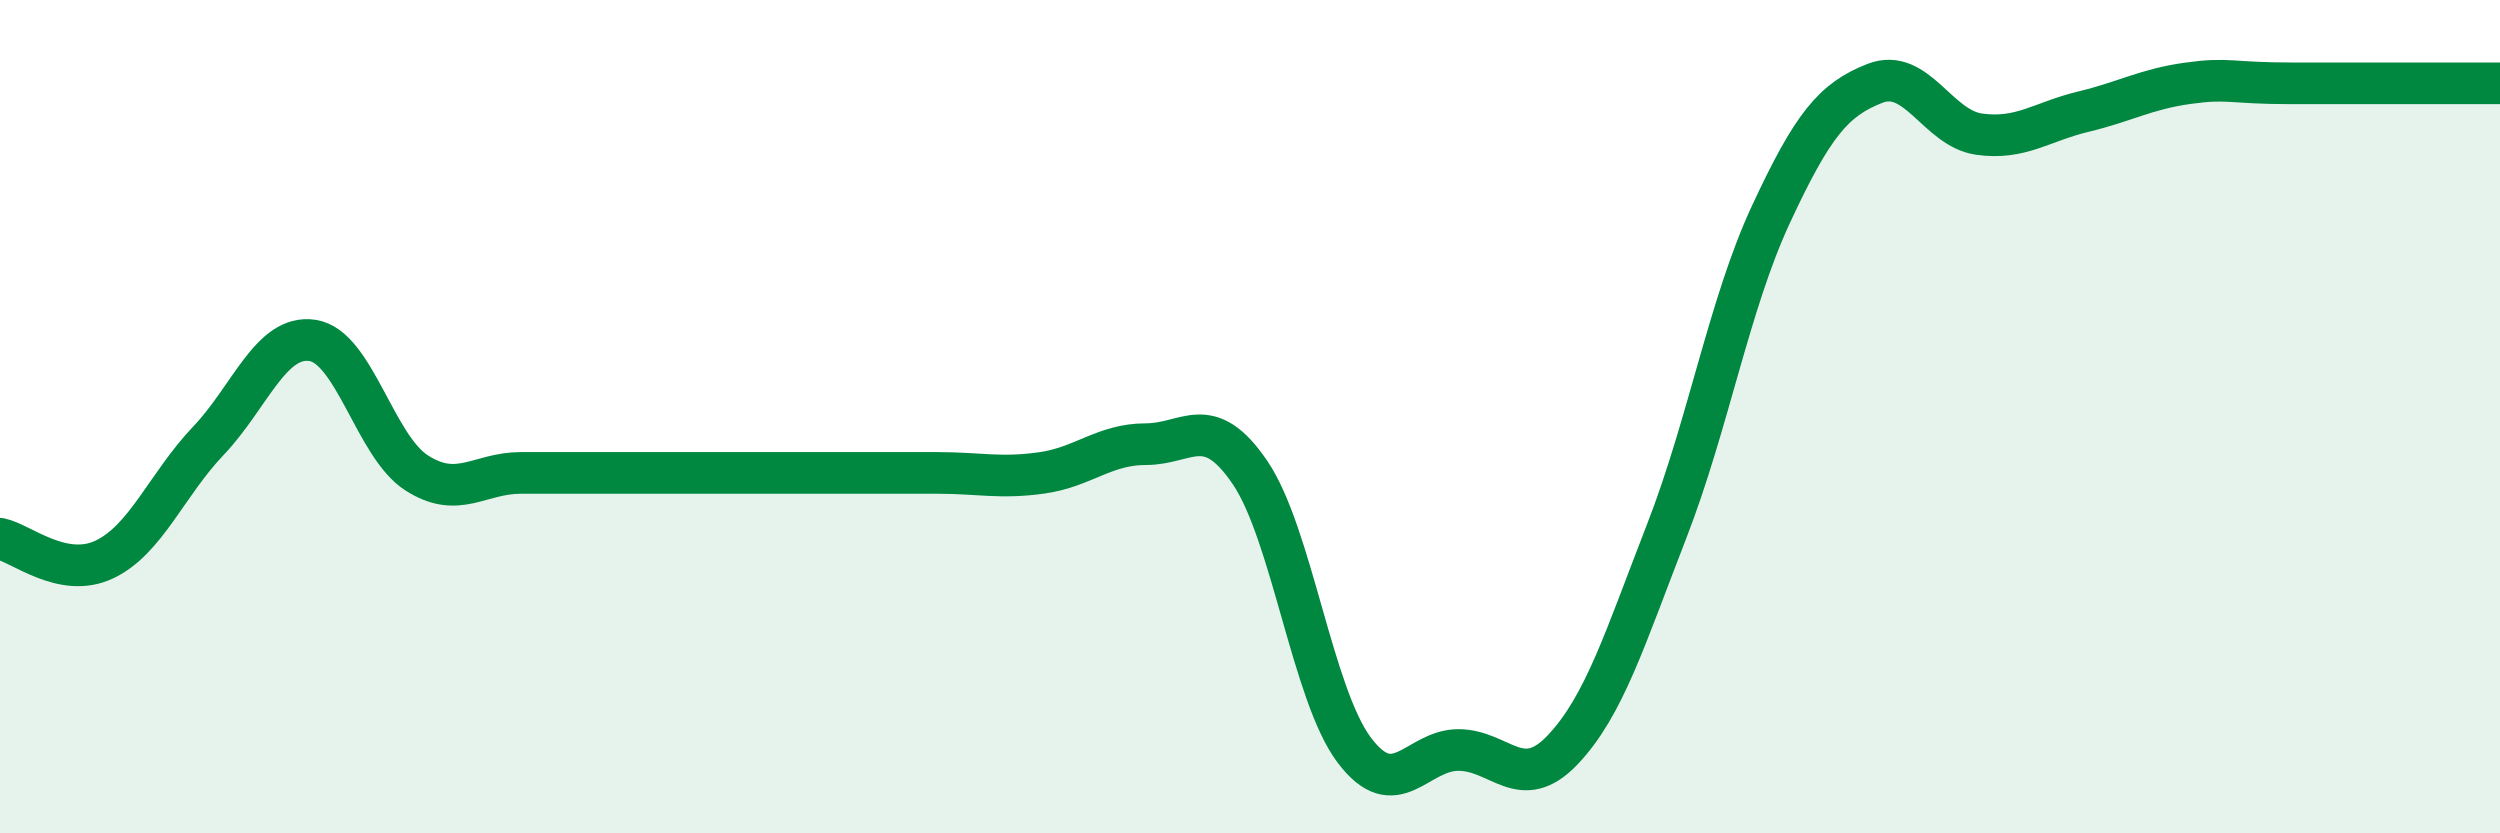 
    <svg width="60" height="20" viewBox="0 0 60 20" xmlns="http://www.w3.org/2000/svg">
      <path
        d="M 0,12.93 C 0.5,13.03 1.5,13.9 2.5,13.43 C 3.5,12.96 4,11.63 5,10.58 C 6,9.53 6.5,8.02 7.5,8.17 C 8.5,8.32 9,10.71 10,11.35 C 11,11.99 11.5,11.35 12.5,11.35 C 13.5,11.35 14,11.35 15,11.35 C 16,11.35 16.5,11.35 17.5,11.35 C 18.5,11.35 19,11.35 20,11.35 C 21,11.35 21.5,11.35 22.5,11.35 C 23.5,11.35 24,11.49 25,11.35 C 26,11.21 26.5,10.66 27.5,10.66 C 28.5,10.66 29,9.87 30,11.34 C 31,12.81 31.5,16.67 32.5,18 C 33.5,19.33 34,18 35,18 C 36,18 36.5,19.05 37.5,18 C 38.5,16.95 39,15.32 40,12.75 C 41,10.18 41.5,7.3 42.5,5.15 C 43.5,3 44,2.39 45,2 C 46,1.61 46.5,3.08 47.5,3.22 C 48.5,3.36 49,2.92 50,2.68 C 51,2.44 51.5,2.14 52.5,2 C 53.5,1.86 53.5,2 55,2 C 56.5,2 59,2 60,2L60 20L0 20Z"
        fill="#008740"
        opacity="0.1"
        stroke-linecap="round"
        stroke-linejoin="round"
      />
      <path
        d="M 0,12.93 C 0.5,13.03 1.5,13.9 2.5,13.43 C 3.5,12.96 4,11.63 5,10.58 C 6,9.53 6.5,8.02 7.5,8.17 C 8.5,8.32 9,10.71 10,11.35 C 11,11.99 11.5,11.35 12.5,11.35 C 13.5,11.35 14,11.35 15,11.35 C 16,11.35 16.5,11.35 17.5,11.35 C 18.5,11.35 19,11.35 20,11.35 C 21,11.35 21.5,11.35 22.5,11.35 C 23.5,11.35 24,11.49 25,11.35 C 26,11.21 26.5,10.66 27.5,10.66 C 28.5,10.66 29,9.87 30,11.34 C 31,12.81 31.5,16.67 32.5,18 C 33.5,19.33 34,18 35,18 C 36,18 36.5,19.05 37.5,18 C 38.5,16.95 39,15.32 40,12.75 C 41,10.18 41.5,7.3 42.5,5.15 C 43.5,3 44,2.39 45,2 C 46,1.61 46.5,3.08 47.5,3.22 C 48.5,3.36 49,2.92 50,2.68 C 51,2.44 51.5,2.14 52.5,2 C 53.5,1.86 53.5,2 55,2 C 56.5,2 59,2 60,2"
        stroke="#008740"
        stroke-width="1"
        fill="none"
        stroke-linecap="round"
        stroke-linejoin="round"
      />
    </svg>
  